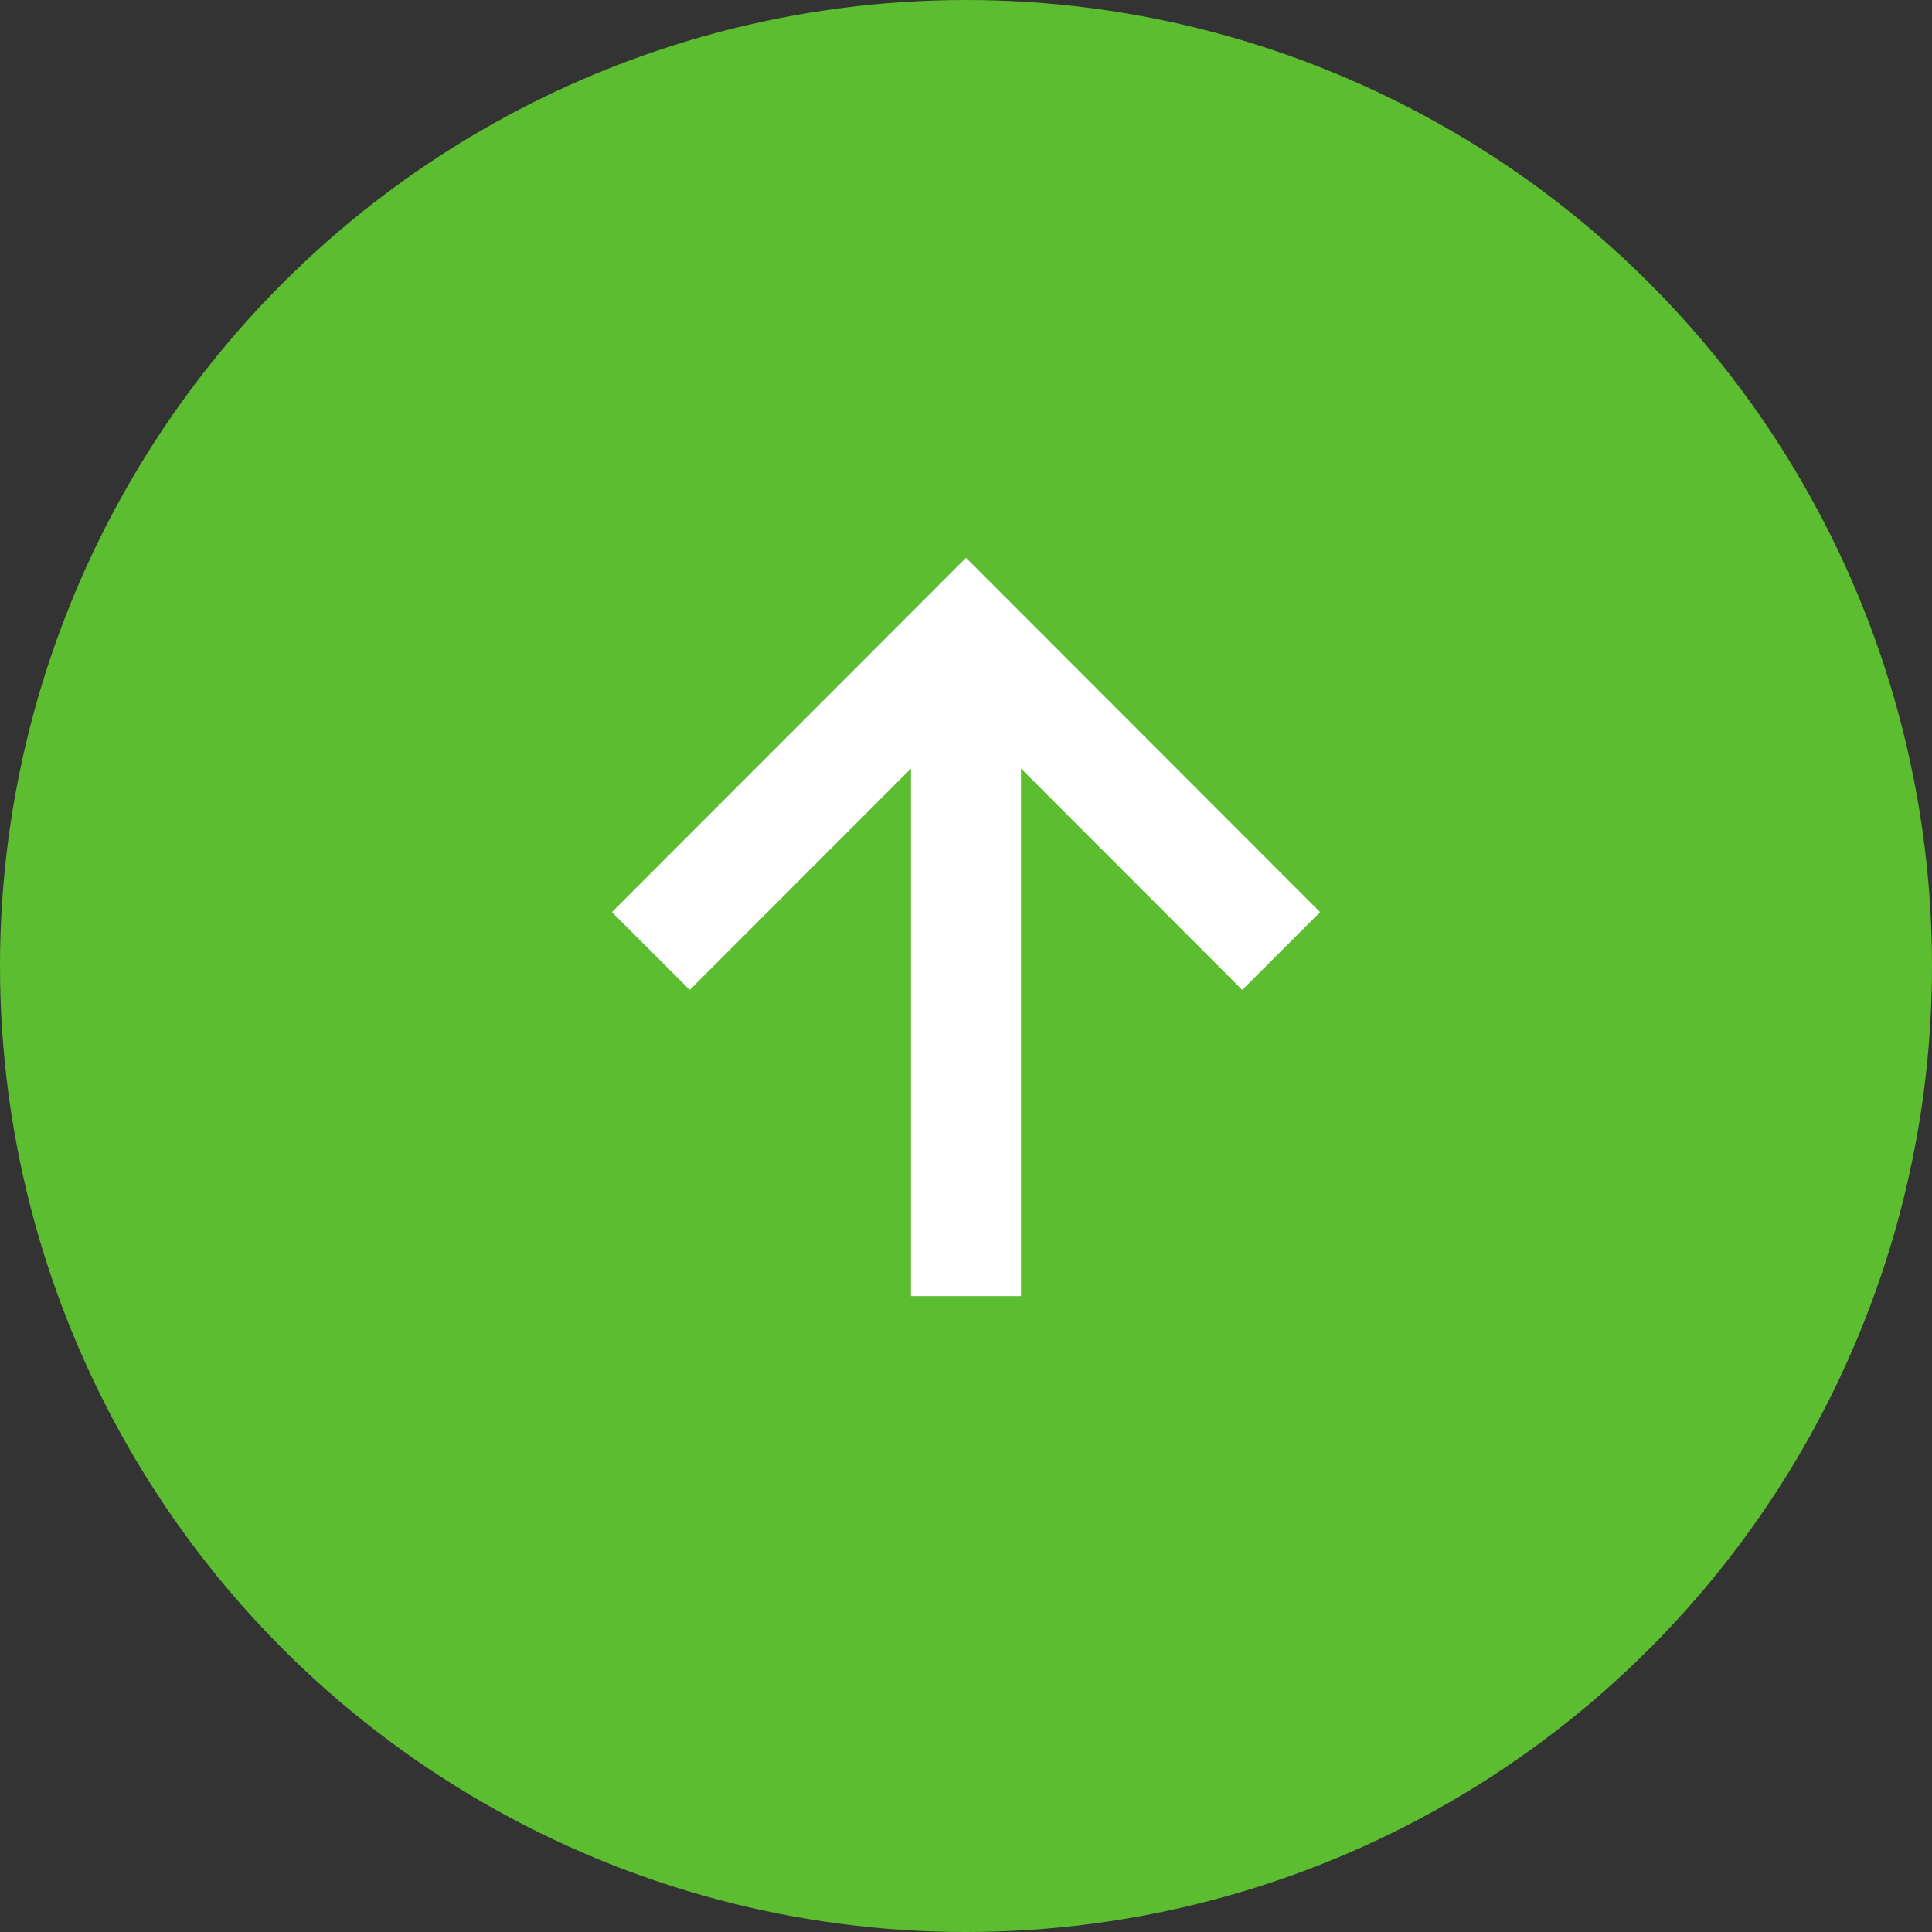 <?xml version="1.0" encoding="UTF-8"?>
<svg id="Layer_2" data-name="Layer 2" xmlns="http://www.w3.org/2000/svg" viewBox="0 0 83.92 83.92">
  <rect x="0" y="0" width="83.92" height="83.92" fill="#333333" stroke="none"/>
  <defs>
    <style>
      .cls-1 {
        fill: #5cbd30;
      }

      .cls-2 {
        fill: none;
        stroke: #fff;
        stroke-miterlimit: 10;
        stroke-width: 4.78px;
      }
    </style>
  </defs>
  <g id="Layer_1-2" data-name="Layer 1">
    <g>
      <circle class="cls-1" cx="41.96" cy="41.96" r="41.96"/>
      <g>
        <polyline class="cls-2" points="28.27 41.31 41.96 27.61 55.65 41.31"/>
        <line class="cls-2" x1="41.96" y1="27.61" x2="41.96" y2="56.3"/>
      </g>
    </g>
  </g>
</svg>